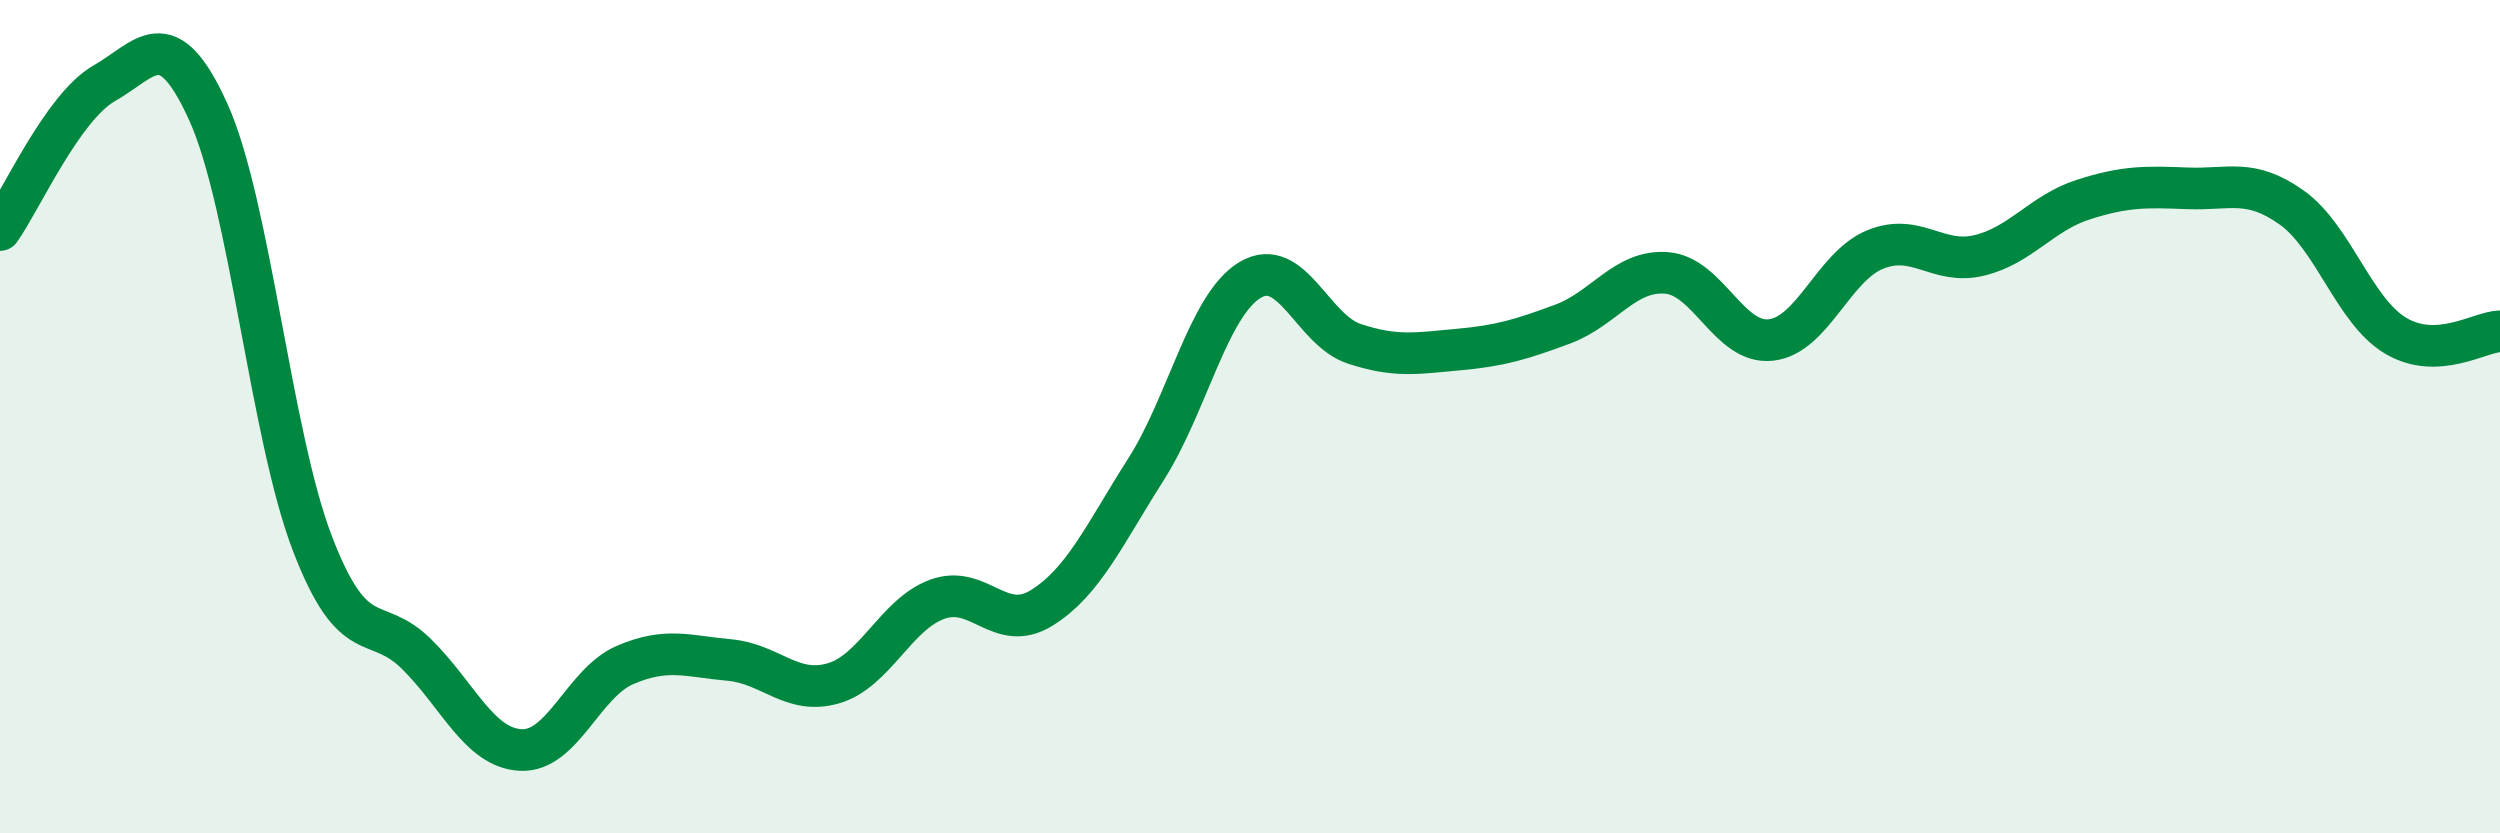 
    <svg width="60" height="20" viewBox="0 0 60 20" xmlns="http://www.w3.org/2000/svg">
      <path
        d="M 0,5.52 C 0.5,4.82 1.5,2.57 2.5,2 C 3.5,1.43 4,0.48 5,2.69 C 6,4.9 6.5,10.45 7.5,13.05 C 8.5,15.65 9,14.71 10,15.7 C 11,16.69 11.5,17.95 12.5,18 C 13.5,18.05 14,16.39 15,15.96 C 16,15.53 16.5,15.75 17.5,15.84 C 18.5,15.93 19,16.69 20,16.4 C 21,16.11 21.5,14.74 22.5,14.38 C 23.5,14.02 24,15.21 25,14.59 C 26,13.97 26.5,12.84 27.5,11.27 C 28.5,9.7 29,7.32 30,6.72 C 31,6.12 31.5,7.92 32.5,8.25 C 33.5,8.58 34,8.48 35,8.39 C 36,8.3 36.5,8.15 37.5,7.78 C 38.5,7.41 39,6.47 40,6.55 C 41,6.63 41.5,8.27 42.5,8.16 C 43.5,8.05 44,6.4 45,5.99 C 46,5.58 46.5,6.37 47.5,6.13 C 48.5,5.89 49,5.11 50,4.79 C 51,4.47 51.5,4.48 52.5,4.52 C 53.5,4.56 54,4.27 55,4.98 C 56,5.69 56.5,7.47 57.5,8.06 C 58.5,8.65 59.5,7.97 60,7.95L60 20L0 20Z"
        fill="#008740"
        opacity="0.1"
        stroke-linecap="round"
        stroke-linejoin="round"
      />
      <path
        d="M 0,5.52 C 0.5,4.82 1.5,2.57 2.5,2 C 3.5,1.43 4,0.48 5,2.69 C 6,4.9 6.5,10.45 7.5,13.05 C 8.5,15.65 9,14.71 10,15.7 C 11,16.69 11.5,17.95 12.5,18 C 13.5,18.05 14,16.39 15,15.96 C 16,15.53 16.5,15.75 17.5,15.84 C 18.5,15.93 19,16.69 20,16.4 C 21,16.11 21.5,14.74 22.5,14.38 C 23.5,14.02 24,15.21 25,14.59 C 26,13.97 26.5,12.84 27.5,11.27 C 28.5,9.7 29,7.32 30,6.72 C 31,6.12 31.5,7.92 32.5,8.25 C 33.5,8.58 34,8.48 35,8.39 C 36,8.3 36.5,8.15 37.5,7.78 C 38.5,7.41 39,6.47 40,6.55 C 41,6.63 41.5,8.27 42.5,8.16 C 43.5,8.05 44,6.4 45,5.99 C 46,5.58 46.5,6.37 47.5,6.13 C 48.5,5.89 49,5.11 50,4.79 C 51,4.47 51.5,4.48 52.5,4.52 C 53.5,4.56 54,4.27 55,4.98 C 56,5.69 56.5,7.47 57.5,8.06 C 58.5,8.65 59.5,7.97 60,7.95"
        stroke="#008740"
        stroke-width="1"
        fill="none"
        stroke-linecap="round"
        stroke-linejoin="round"
      />
    </svg>
  